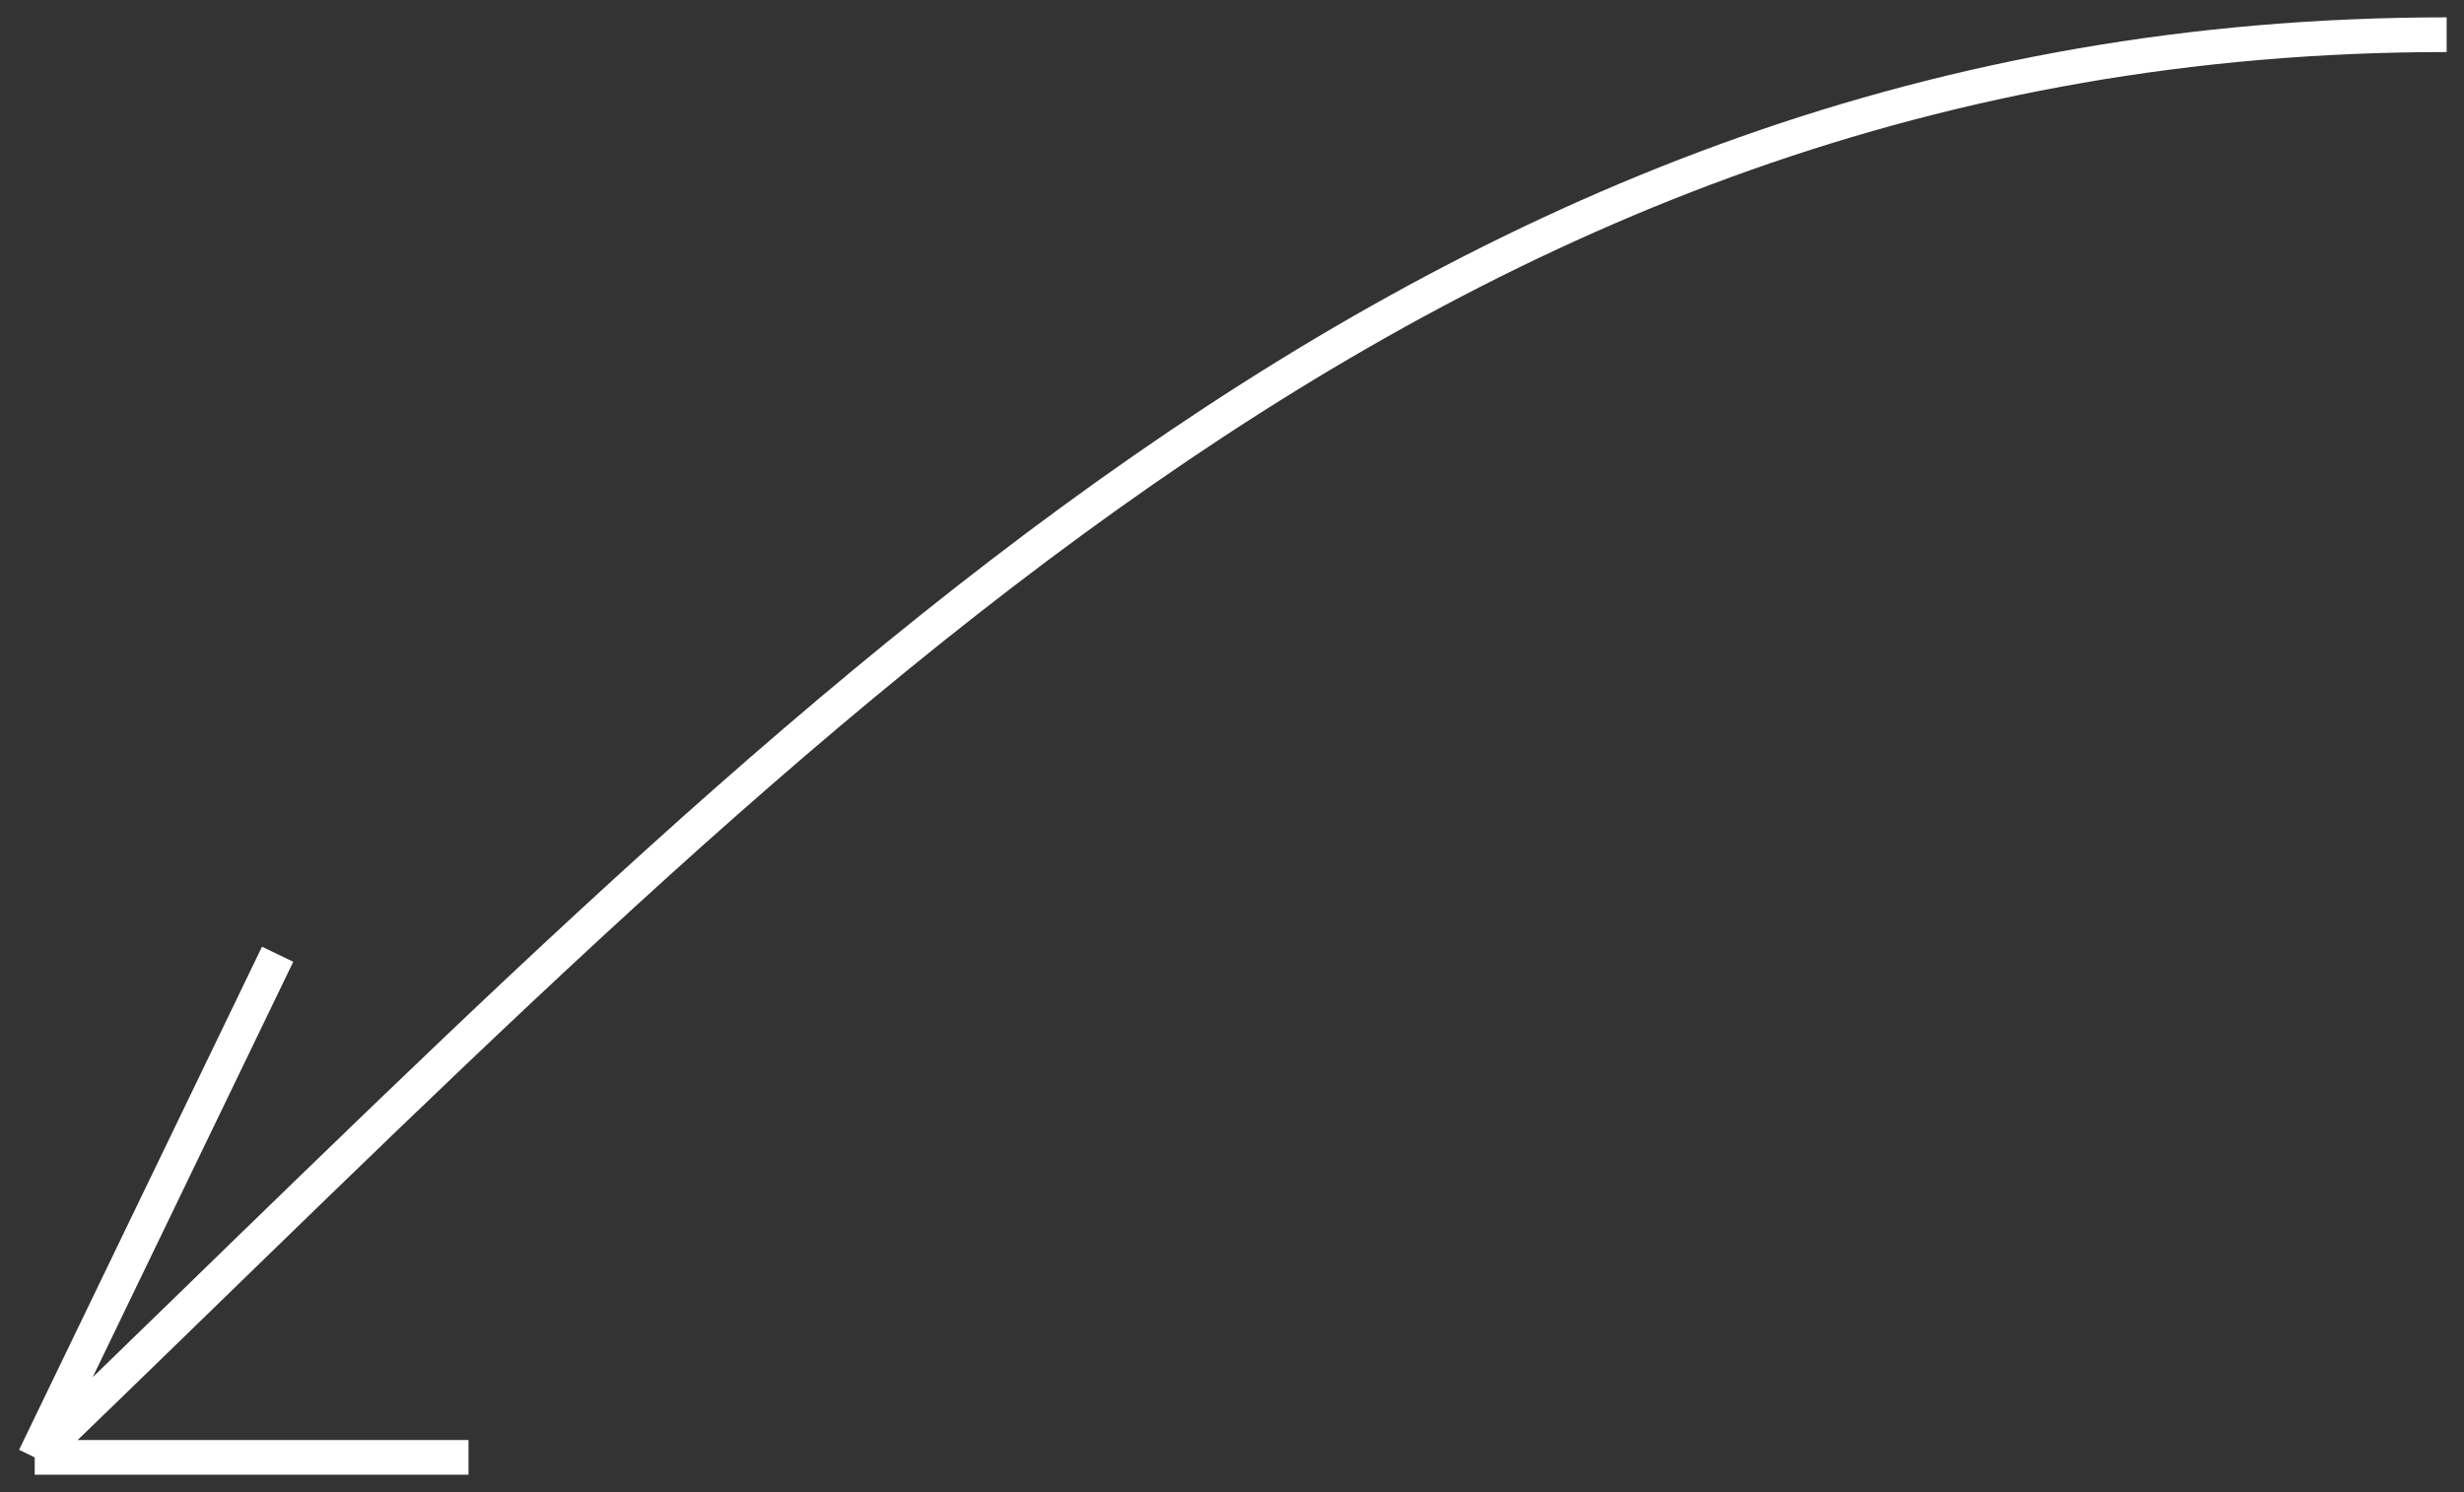 <?xml version="1.0" encoding="UTF-8"?> <svg xmlns="http://www.w3.org/2000/svg" width="71" height="43" viewBox="0 0 71 43" fill="none"><rect x="0" y="0" width="71" height="43" fill="#333333" stroke="none"/><path d="M70.5 1C41 1 23 20.8 1 42M1 42L8 27.5M1 42H13.5" stroke="white" stroke-linejoin="round"></path></svg> 